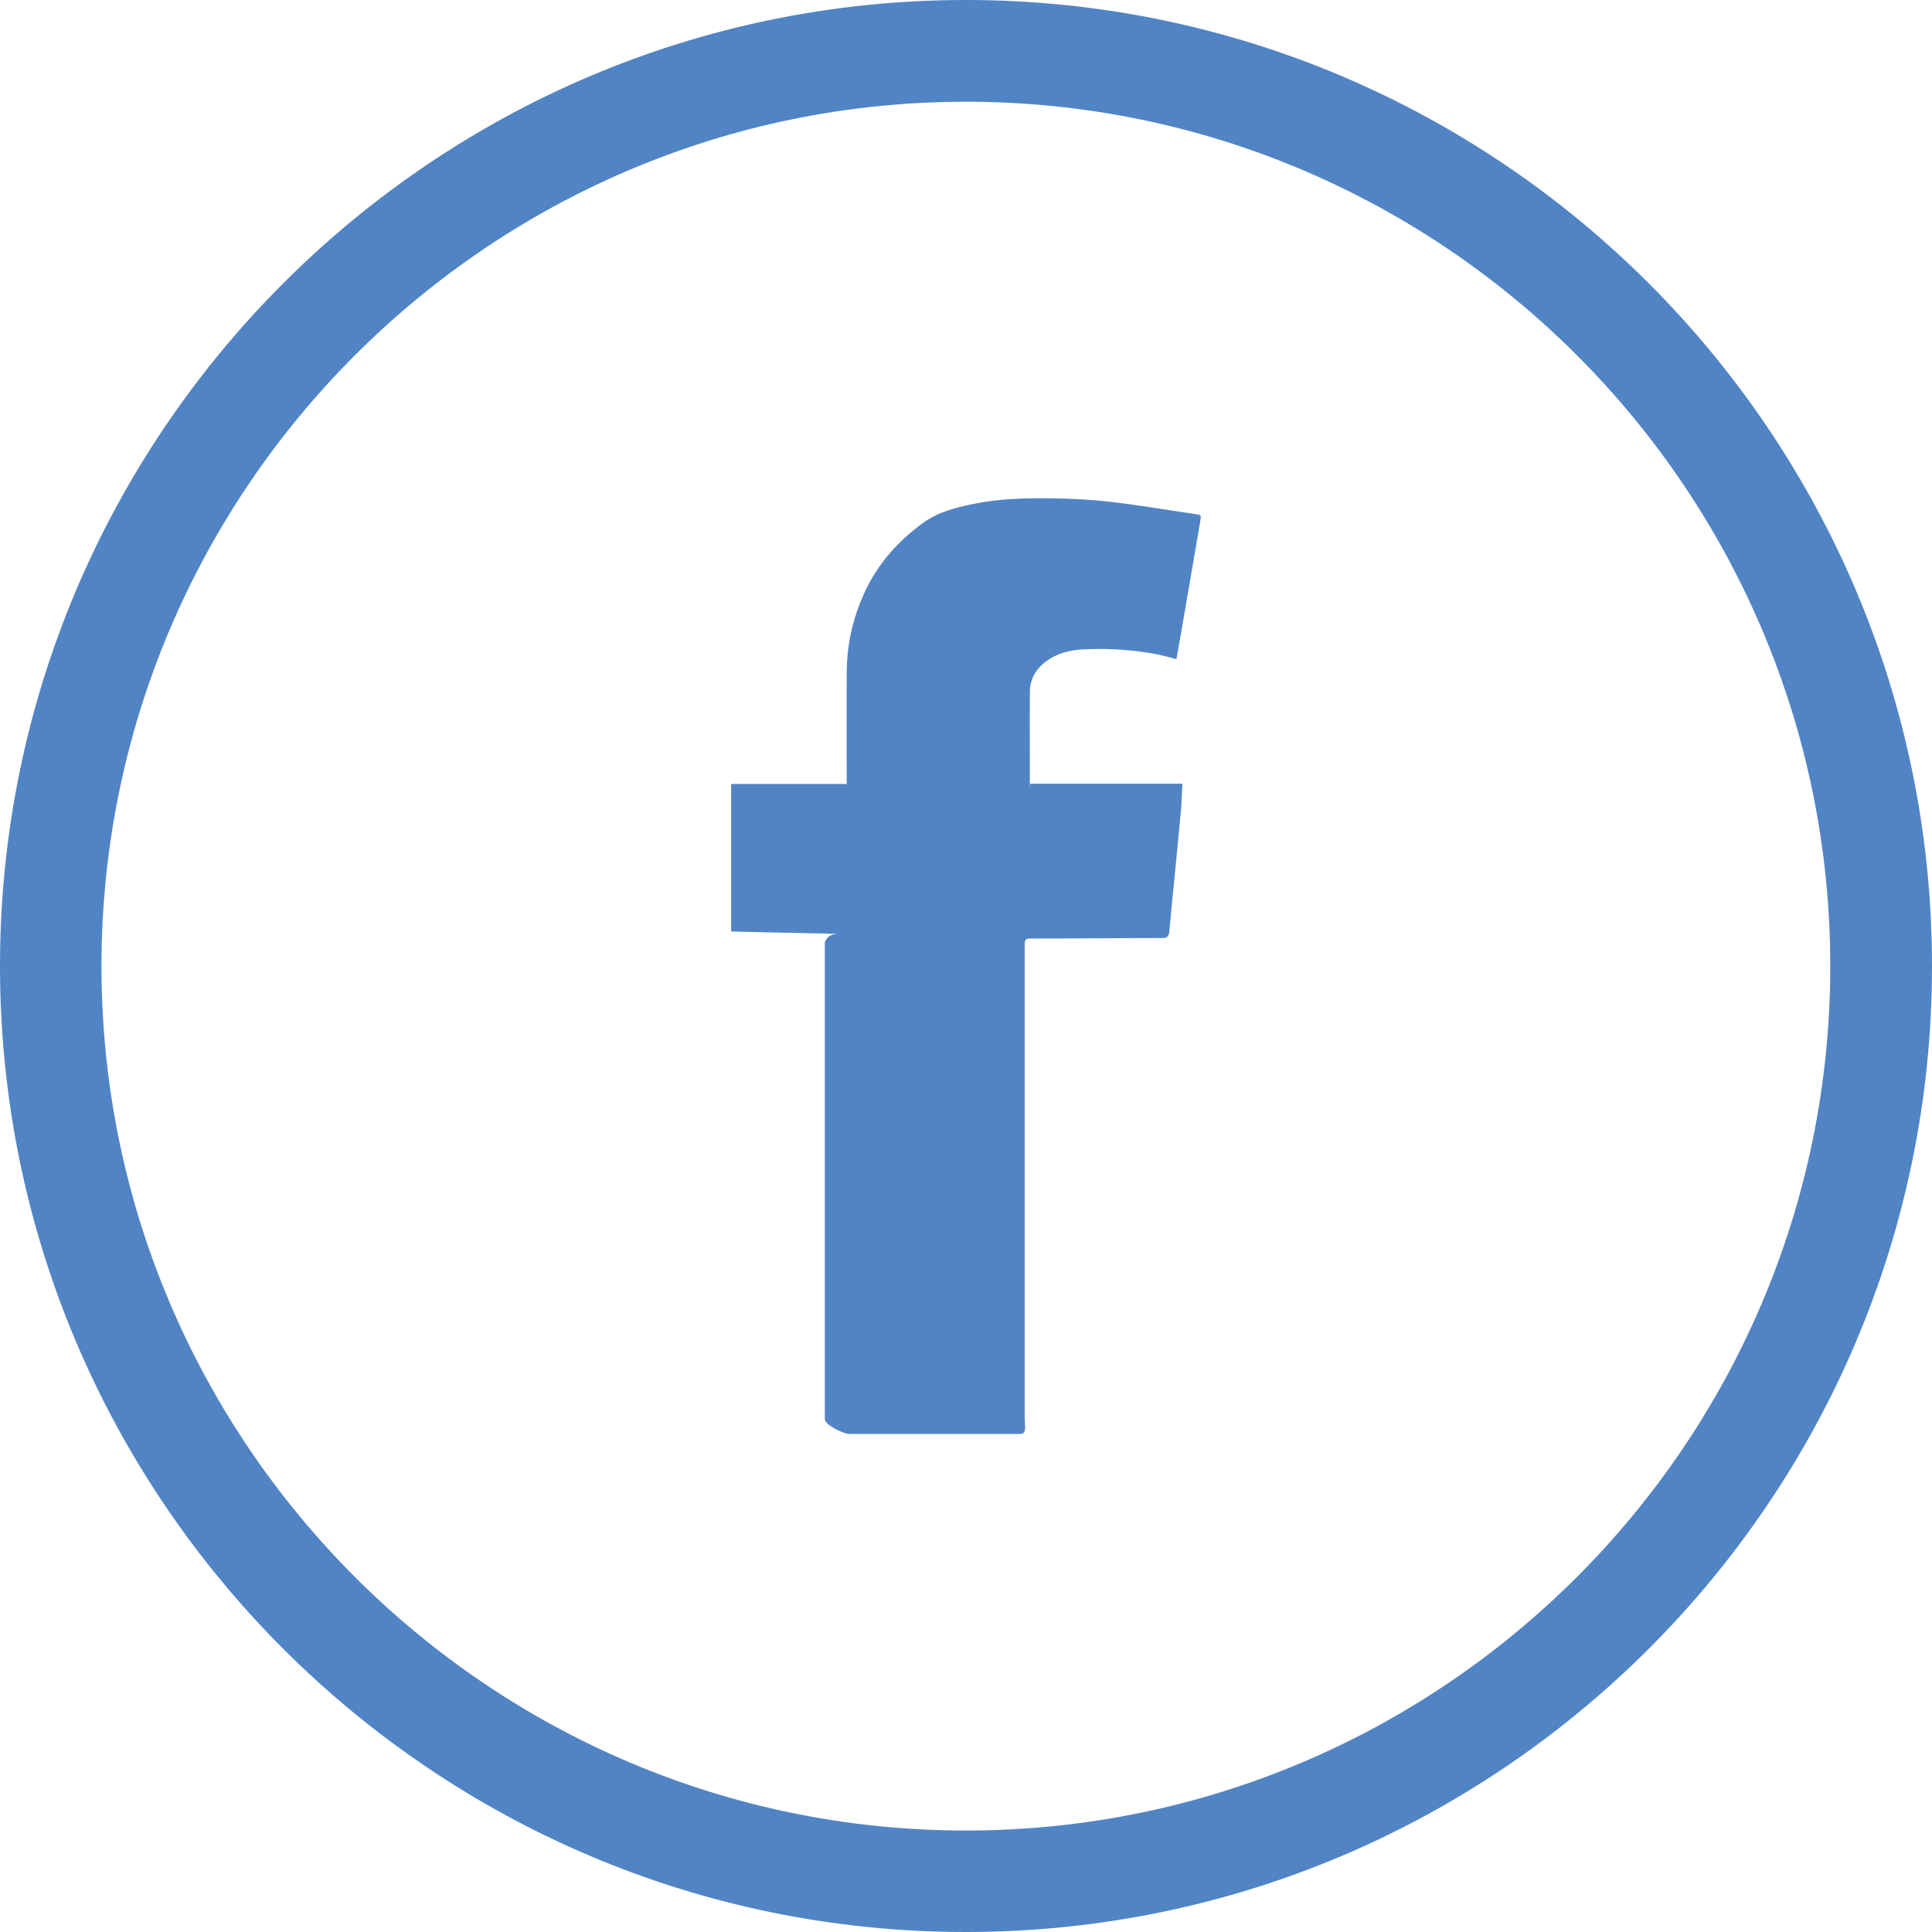 <?xml version="1.0" encoding="utf-8"?>
<!-- Generator: Adobe Illustrator 17.0.0, SVG Export Plug-In . SVG Version: 6.00 Build 0)  -->
<!DOCTYPE svg PUBLIC "-//W3C//DTD SVG 1.1//EN" "http://www.w3.org/Graphics/SVG/1.1/DTD/svg11.dtd">
<svg version="1.1" id="Layer_1" xmlns="http://www.w3.org/2000/svg" xmlns:xlink="http://www.w3.org/1999/xlink" x="0px" y="0px"
	 width="7.425px" height="7.425px" viewBox="0 0 7.425 7.425" enable-background="new 0 0 7.425 7.425" xml:space="preserve">
<path fill="#5184C4" d="M3.712,7.425C1.665,7.425,0,5.76,0,3.713S1.665,0,3.712,0c2.047,0,3.713,1.665,3.713,3.713
	S5.759,7.425,3.712,7.425 M3.712,0.391c-1.831,0-3.322,1.49-3.322,3.322c0,1.832,1.491,3.322,3.322,3.322
	c1.832,0,3.322-1.49,3.322-3.322C7.034,1.881,5.544,0.391,3.712,0.391"/>
<path fill-rule="evenodd" clip-rule="evenodd" fill="#5184C4" d="M3.222,3.589c-0.046,0-0.052,0.033-0.052,0.034v0.025v1.806
	c0,0.023,0.073,0.057,0.095,0.057H3.92c0.028,0,0.018-0.032,0.018-0.059v-1.82c0-0.023,0.004-0.025,0.026-0.025
	c0.168,0,0.339-0.002,0.506-0.002c0.018,0,0.023-0.011,0.024-0.026c0.003-0.034,0.007-0.076,0.01-0.109
	c0.012-0.114,0.024-0.245,0.035-0.359c0.002-0.02,0.004-0.099,0.006-0.099H3.959c0,0-0.001,0.025-0.001,0.021
	c0-0.136-0.001-0.237,0-0.373c0-0.048,0.021-0.086,0.059-0.116c0.042-0.032,0.09-0.045,0.141-0.048c0.09-0.005,0.18,0,0.269,0.015
	c0.031,0.005,0.062,0.014,0.094,0.022c0.005-0.023,0.008-0.047,0.013-0.071c0.026-0.153,0.053-0.307,0.079-0.46
	C4.616,1.98,4.617,1.979,4.595,1.976c-0.089-0.013-0.179-0.028-0.268-0.04C4.22,1.921,4.113,1.915,4.006,1.915
	c-0.086,0-0.172,0.003-0.256,0.02C3.676,1.949,3.605,1.967,3.544,2.012c-0.096,0.071-0.17,0.155-0.221,0.264
	C3.276,2.379,3.254,2.479,3.254,2.592c-0.001,0.15,0,0.282,0,0.432c0,0.008-0.001-0.011-0.001-0.011H3.232H2.915H2.827H2.81V3.58
	L3.222,3.589z"/>
</svg>
